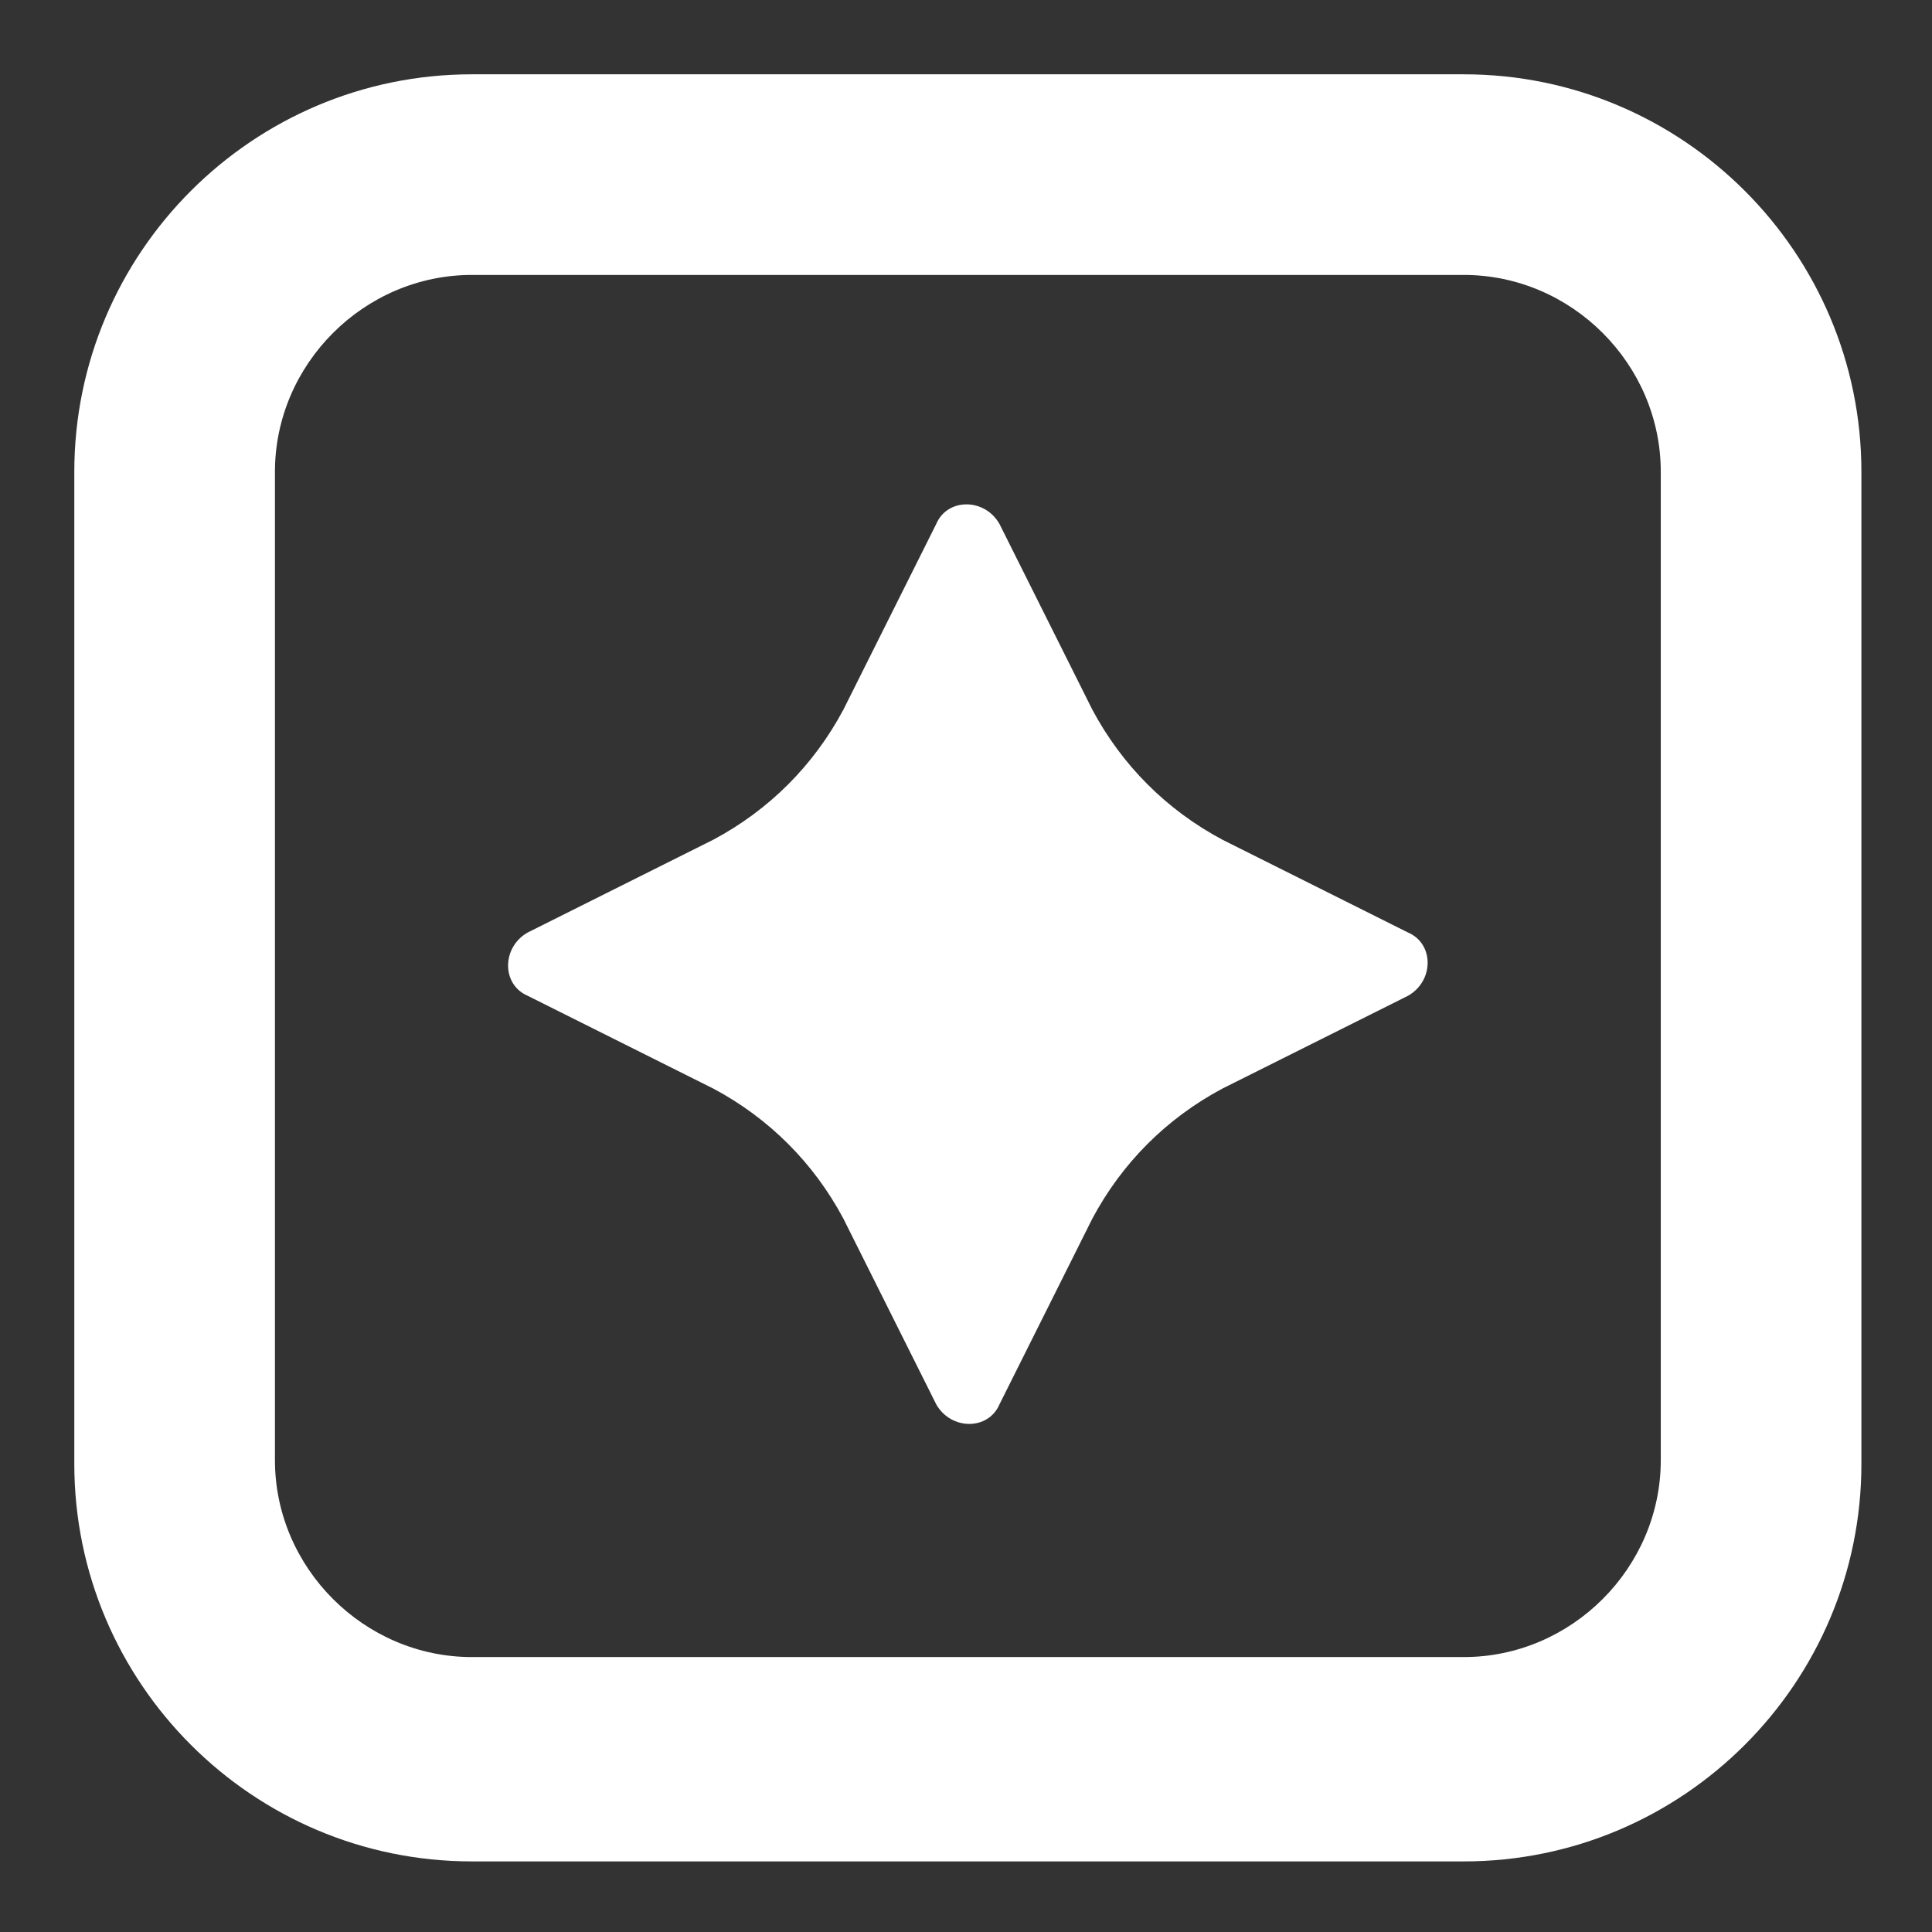 <?xml version="1.0" encoding="UTF-8"?><svg id="a" xmlns="http://www.w3.org/2000/svg" width="52" height="52" viewBox="0 0 52 52"><rect x="0" y="0" width="52" height="52" fill="#333333" stroke="none"/><g id="b"><path d="M39.3,2H12.7C6.8,2,2,6.8,2,12.7v26.7c0,5.9,4.8,10.7,10.7,10.7h26.7c5.9,0,10.7-4.8,10.7-10.7V12.7c0-5.9-4.8-10.7-10.7-10.7h-.1ZM44.7,39.3c0,2.9-2.4,5.3-5.3,5.3H12.7c-2.9,0-5.3-2.4-5.3-5.3V12.7c0-2.9,2.4-5.3,5.3-5.3h26.7c2.9,0,5.3,2.4,5.3,5.3v26.7-.1Z" fill="#fff"/><path d="M37.9,25.1l-5-2.5c-1.5-.8-2.7-2-3.5-3.5l-2.5-5c-.4-.7-1.4-.7-1.7,0l-2.5,5c-.8,1.5-2,2.7-3.5,3.5l-5,2.5c-.7.4-.7,1.4,0,1.7l5,2.5c1.5.8,2.7,2,3.5,3.5l2.5,5c.4.7,1.4.7,1.7,0l2.5-5c.8-1.5,2-2.7,3.5-3.5l5-2.5h0c.7-.4.7-1.4,0-1.7Z" fill="#fff"/></g></svg>